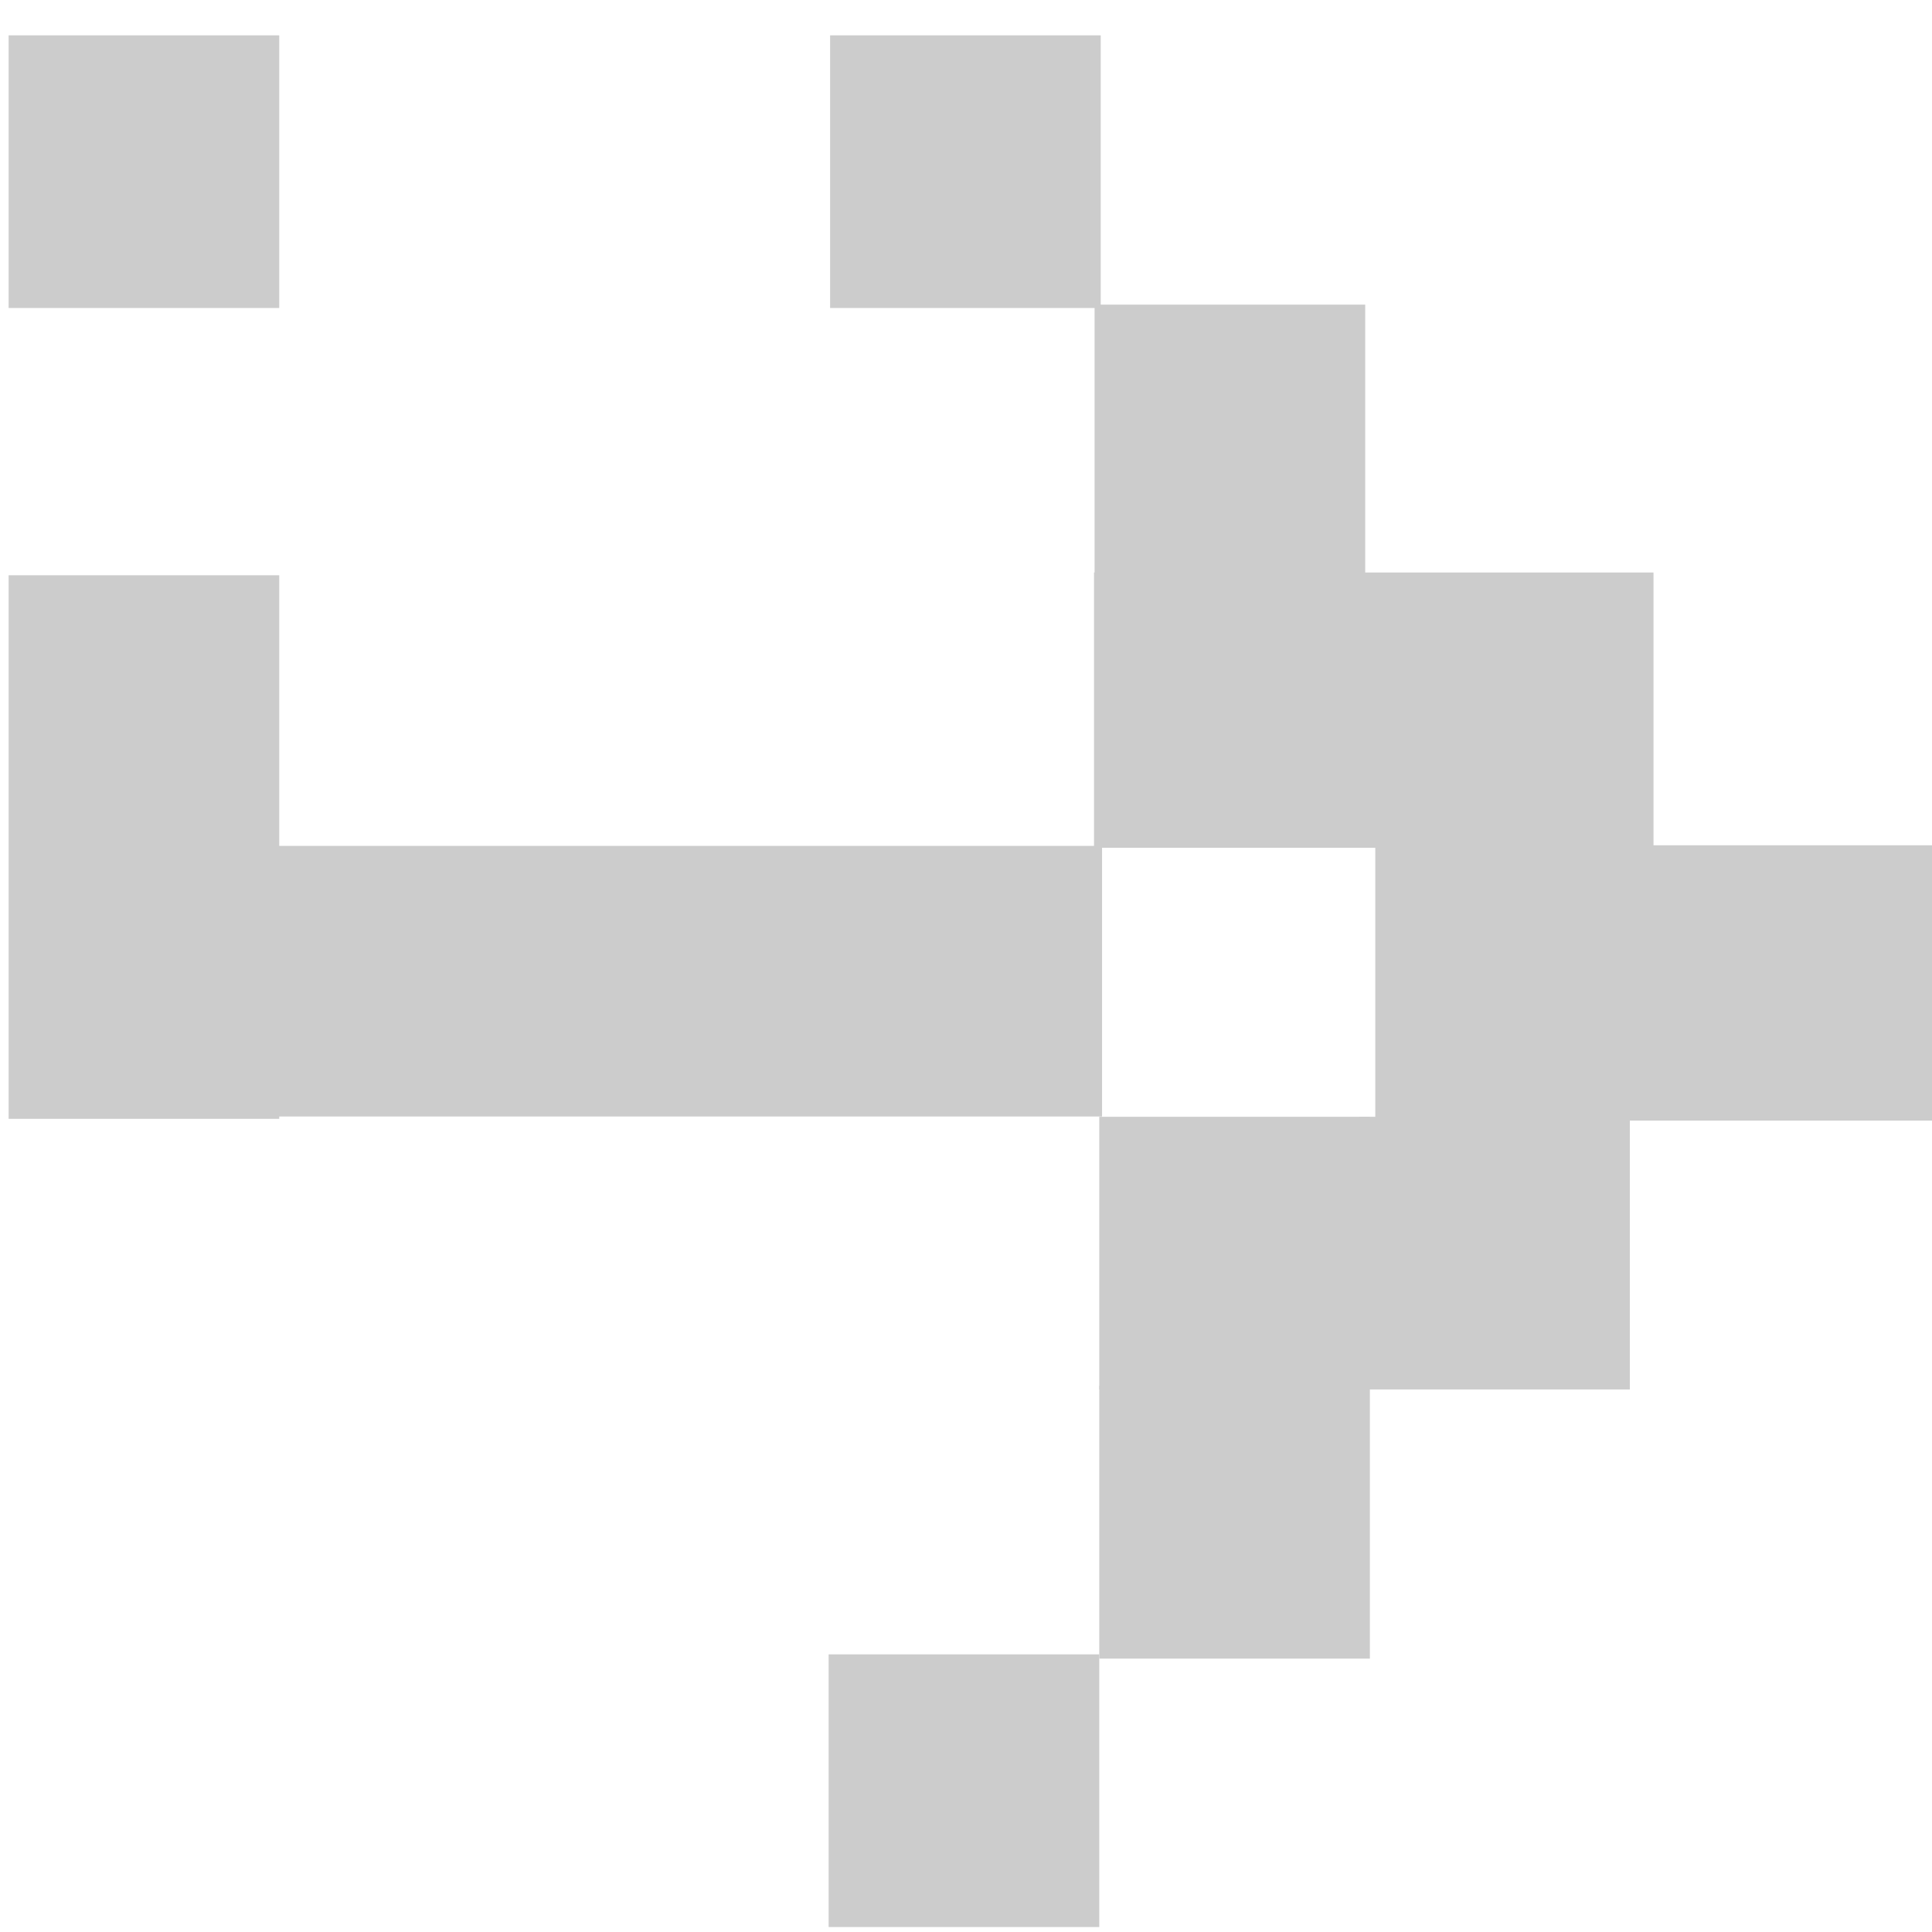 <?xml version="1.0" encoding="UTF-8" standalone="no"?>
<!-- Created with Inkscape (http://www.inkscape.org/) -->

<svg
   width="50"
   height="50"
   viewBox="0 0 13.229 13.229"
   version="1.1"
   id="svg641"
   inkscape:version="1.2.2 (b0a8486, 2022-12-01)"
   sodipodi:docname="arw.svg"
   xmlns:inkscape="http://www.inkscape.org/namespaces/inkscape"
   xmlns:sodipodi="http://sodipodi.sourceforge.net/DTD/sodipodi-0.dtd"
   xmlns="http://www.w3.org/2000/svg"
   xmlns:svg="http://www.w3.org/2000/svg">
  <sodipodi:namedview
     id="namedview643"
     pagecolor="#505050"
     bordercolor="#eeeeee"
     borderopacity="1"
     inkscape:showpageshadow="0"
     inkscape:pageopacity="0"
     inkscape:pagecheckerboard="0"
     inkscape:deskcolor="#505050"
     inkscape:document-units="mm"
     showgrid="false"
     inkscape:zoom="8.3254351"
     inkscape:cx="25.404078"
     inkscape:cy="25.824476"
     inkscape:window-width="1280"
     inkscape:window-height="708"
     inkscape:window-x="0"
     inkscape:window-y="23"
     inkscape:window-maximized="0"
     inkscape:current-layer="layer1" />
  <defs
     id="defs638" />
  <g
     inkscape:label="Layer 1"
     inkscape:groupmode="layer"
     id="layer1">
    <rect
       style="fill:#cccccc;stroke-width:0.529"
       id="rect408"
       width="7.441"
       height="1.853"
       x="0.105"
       y="5.792" />
    <rect
       style="fill:#cccccc;stroke-width:0.374"
       id="rect408-9"
       width="3.722"
       height="1.853"
       x="3.939"
       y="-1.912"
       transform="rotate(90)" />
    <rect
       style="fill:#cccccc;stroke-width:0.383"
       id="rect408-7"
       width="3.831"
       height="1.885"
       x="9.417"
       y="5.788" />
    <rect
       style="fill:#cccccc;stroke-width:0.383"
       id="rect408-7-5"
       width="3.831"
       height="1.885"
       x="7.491"
       y="3.92" />
    <rect
       style="fill:#cccccc;stroke-width:0.621"
       id="rect408-8-8-0-4-2"
       width="1.867"
       height="1.853"
       x="-13.195"
       y="-7.527"
       transform="matrix(0,-1,-1,0,0,0)" />
    <rect
       style="fill:#cccccc;stroke-width:0.621"
       id="rect408-8-8-0-4-2-7"
       width="1.867"
       height="1.853"
       x="-11.357"
       y="-9.38"
       transform="matrix(0,-1,-1,0,0,0)" />
    <rect
       style="fill:#cccccc;stroke-width:0.621"
       id="rect408-8-8-0-4-2-7-6"
       width="1.867"
       height="1.853"
       x="-3.953"
       y="-9.348"
       transform="matrix(0,-1,-1,0,0,0)" />
    <rect
       style="fill:#cccccc;stroke-width:0.621"
       id="rect408-8-8-0-4-2-0"
       width="1.867"
       height="1.853"
       x="-9.514"
       y="-9.38"
       transform="matrix(0,-1,-1,0,0,0)" />
    <rect
       style="fill:#cccccc;stroke-width:0.621"
       id="rect408-8-8-0-4-2-09"
       width="1.867"
       height="1.853"
       x="-9.514"
       y="-11.16"
       transform="matrix(0,-1,-1,0,0,0)" />
    <rect
       style="fill:#cccccc;stroke-width:0.621"
       id="rect408-8-8-0-4-2-7-2"
       width="1.867"
       height="1.853"
       x="-2.109"
       y="-7.537"
       transform="matrix(0,-1,-1,0,0,0)" />
    <rect
       style="fill:#cccccc;stroke-width:0.621"
       id="rect408-8-8-0-4-2-7-2-9"
       width="1.867"
       height="1.853"
       x="-2.109"
       y="-1.912"
       transform="matrix(0,-1,-1,0,0,0)" />
  </g>
</svg>
